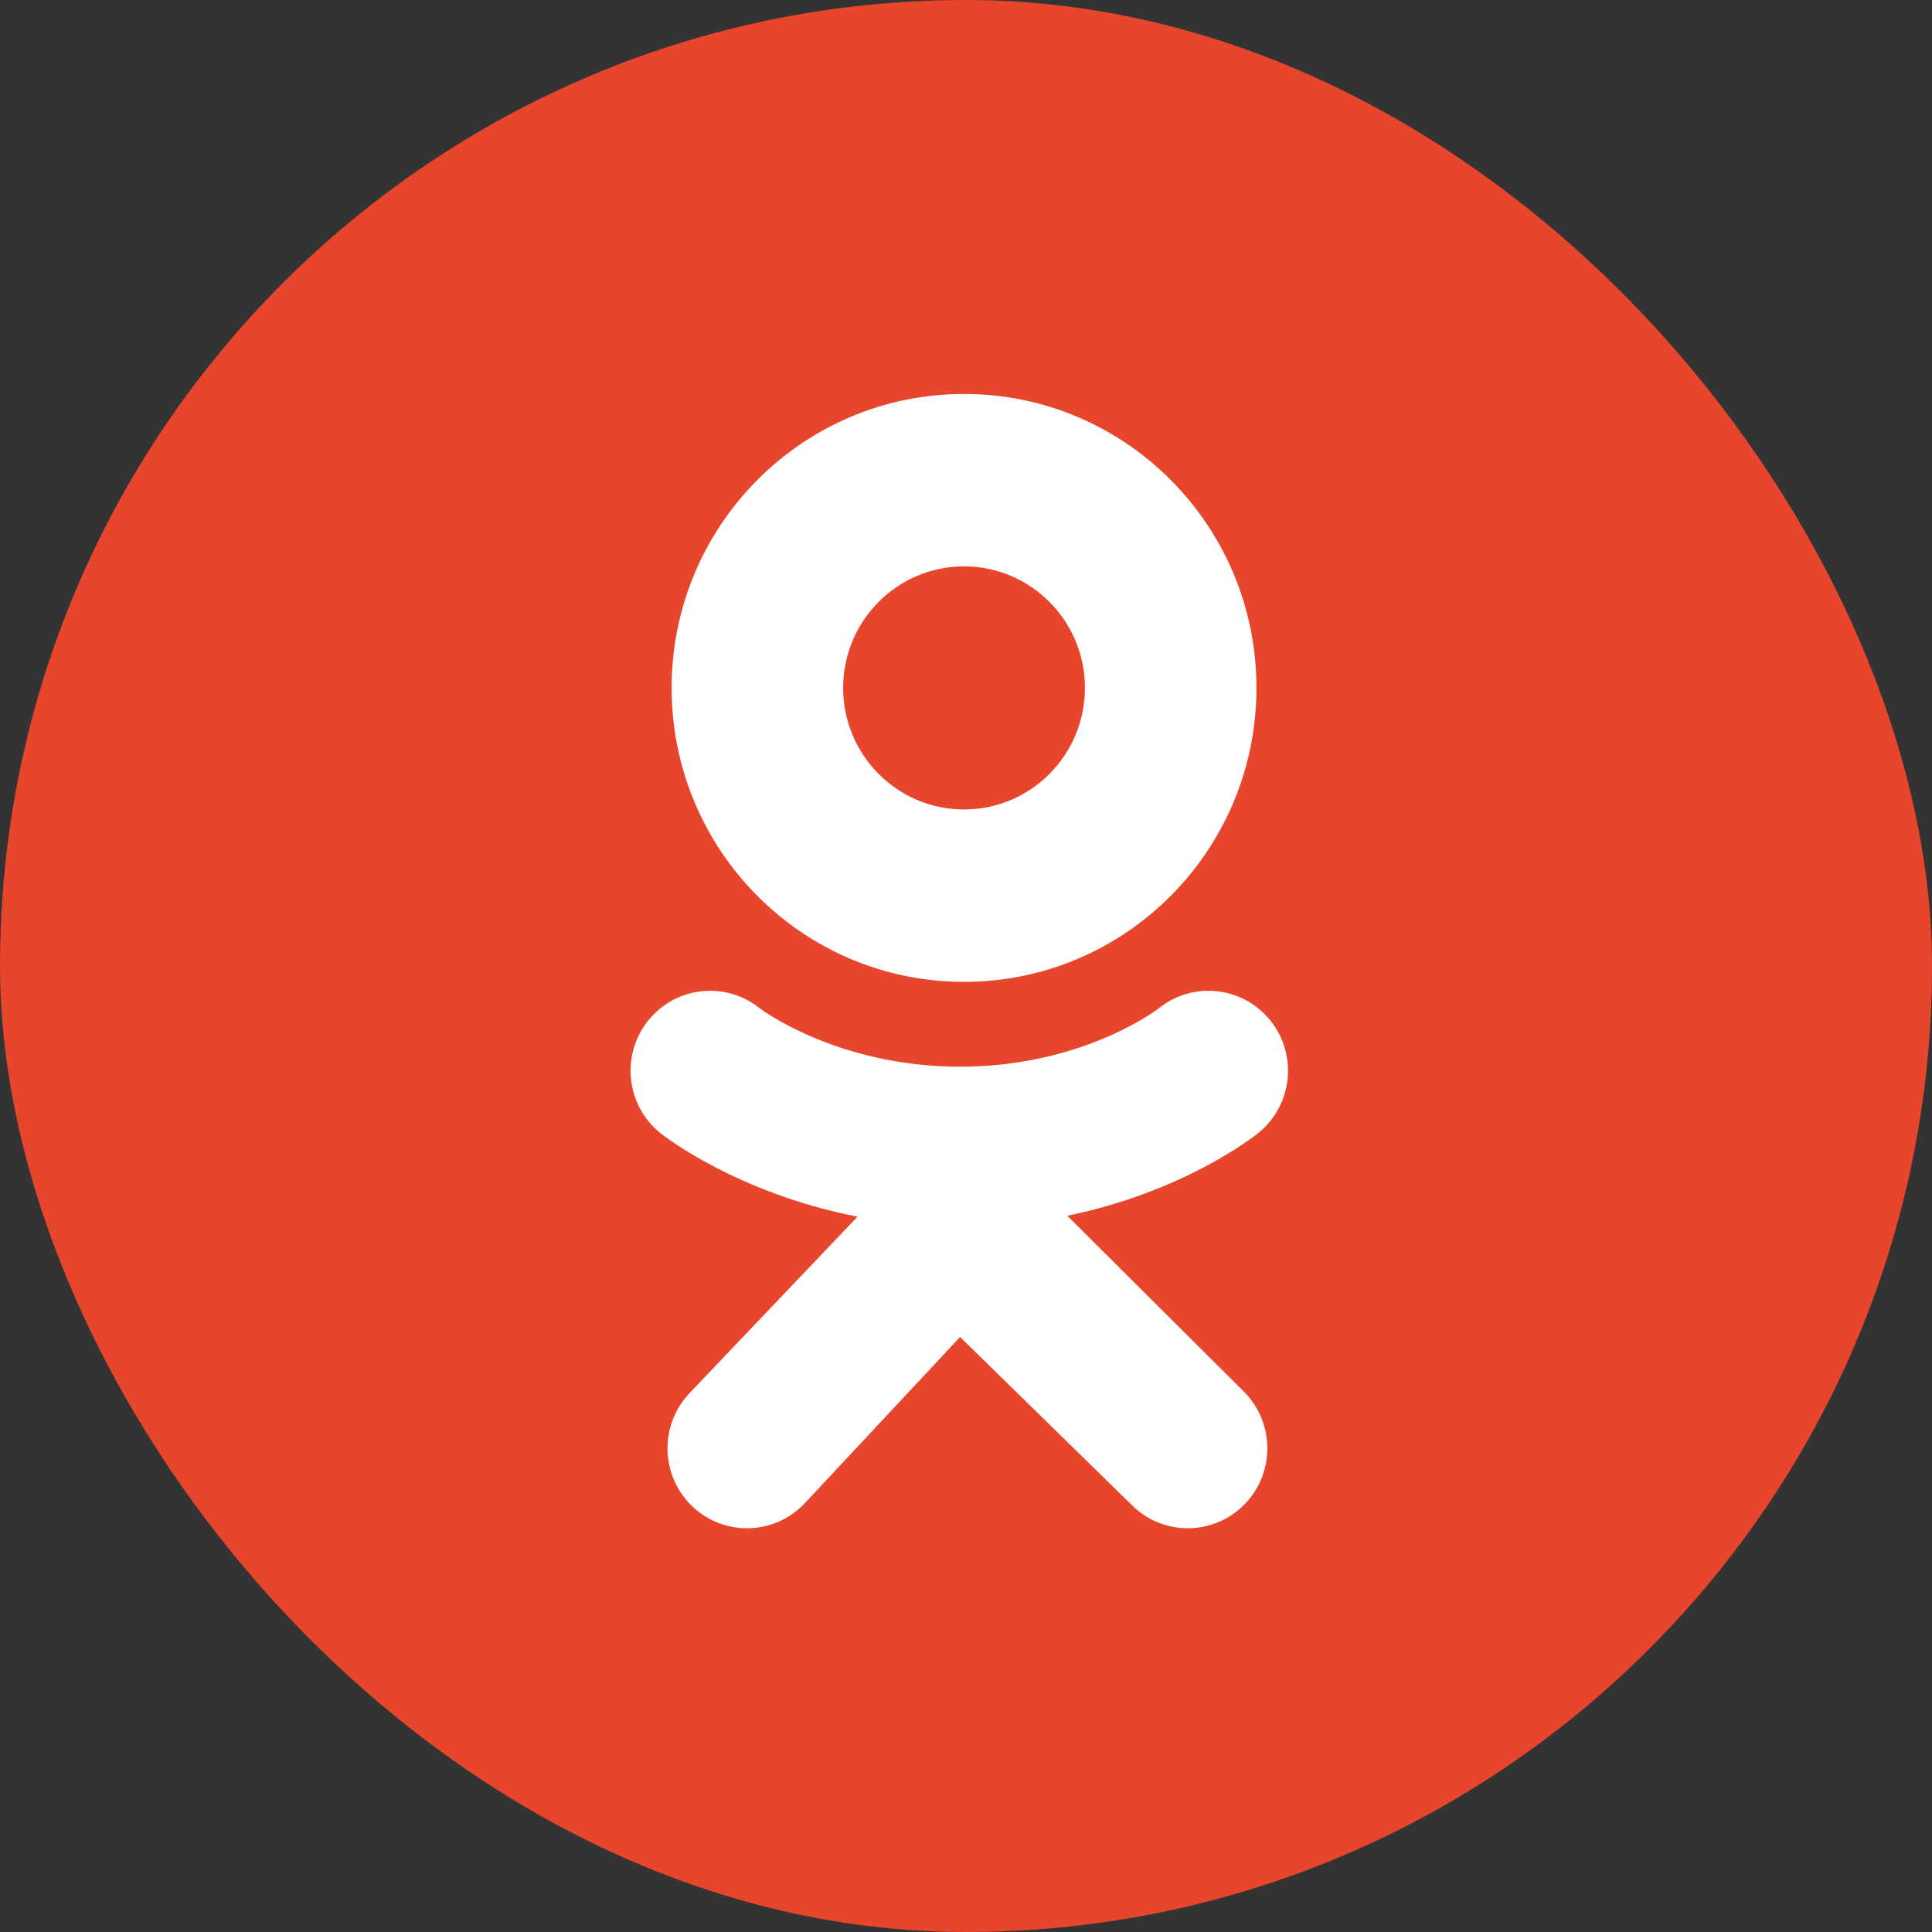<svg width="32" height="32" viewBox="0 0 32 32" fill="none" xmlns="http://www.w3.org/2000/svg">
<rect x="0" y="0" width="32" height="32" fill="#333333" stroke="none"/>
<rect width="32" height="32" rx="16" fill="#E8452D"/>
<path d="M15.967 6.525C13.292 6.525 11.124 8.705 11.124 11.394C11.124 14.083 13.292 16.263 15.967 16.263C18.643 16.263 20.811 14.083 20.811 11.394C20.811 8.705 18.643 6.525 15.967 6.525ZM15.967 13.407C14.862 13.407 13.965 12.505 13.965 11.394C13.965 10.283 14.862 9.381 15.967 9.381C17.073 9.381 17.97 10.283 17.97 11.394C17.97 12.505 17.073 13.407 15.967 13.407Z" fill="white"/>
<path d="M17.678 20.137C19.617 19.739 20.779 18.817 20.84 18.767C21.408 18.309 21.499 17.476 21.044 16.906C20.589 16.336 19.76 16.244 19.192 16.701C19.18 16.711 17.941 17.667 15.902 17.668C13.863 17.667 12.597 16.711 12.585 16.701C12.018 16.244 11.189 16.336 10.734 16.906C10.279 17.476 10.37 18.309 10.937 18.767C10.999 18.817 12.21 19.764 14.203 20.152L11.425 23.07C10.92 23.597 10.935 24.435 11.459 24.942C11.714 25.19 12.044 25.313 12.373 25.313C12.718 25.313 13.062 25.177 13.321 24.908L15.902 22.145L18.744 24.926C19.258 25.443 20.092 25.442 20.606 24.924C21.12 24.407 21.119 23.569 20.605 23.052L17.678 20.137Z" fill="white"/>
<path d="M15.902 17.668C15.899 17.668 15.905 17.668 15.902 17.668C15.899 17.668 15.905 17.668 15.902 17.668Z" fill="white"/>
</svg>
